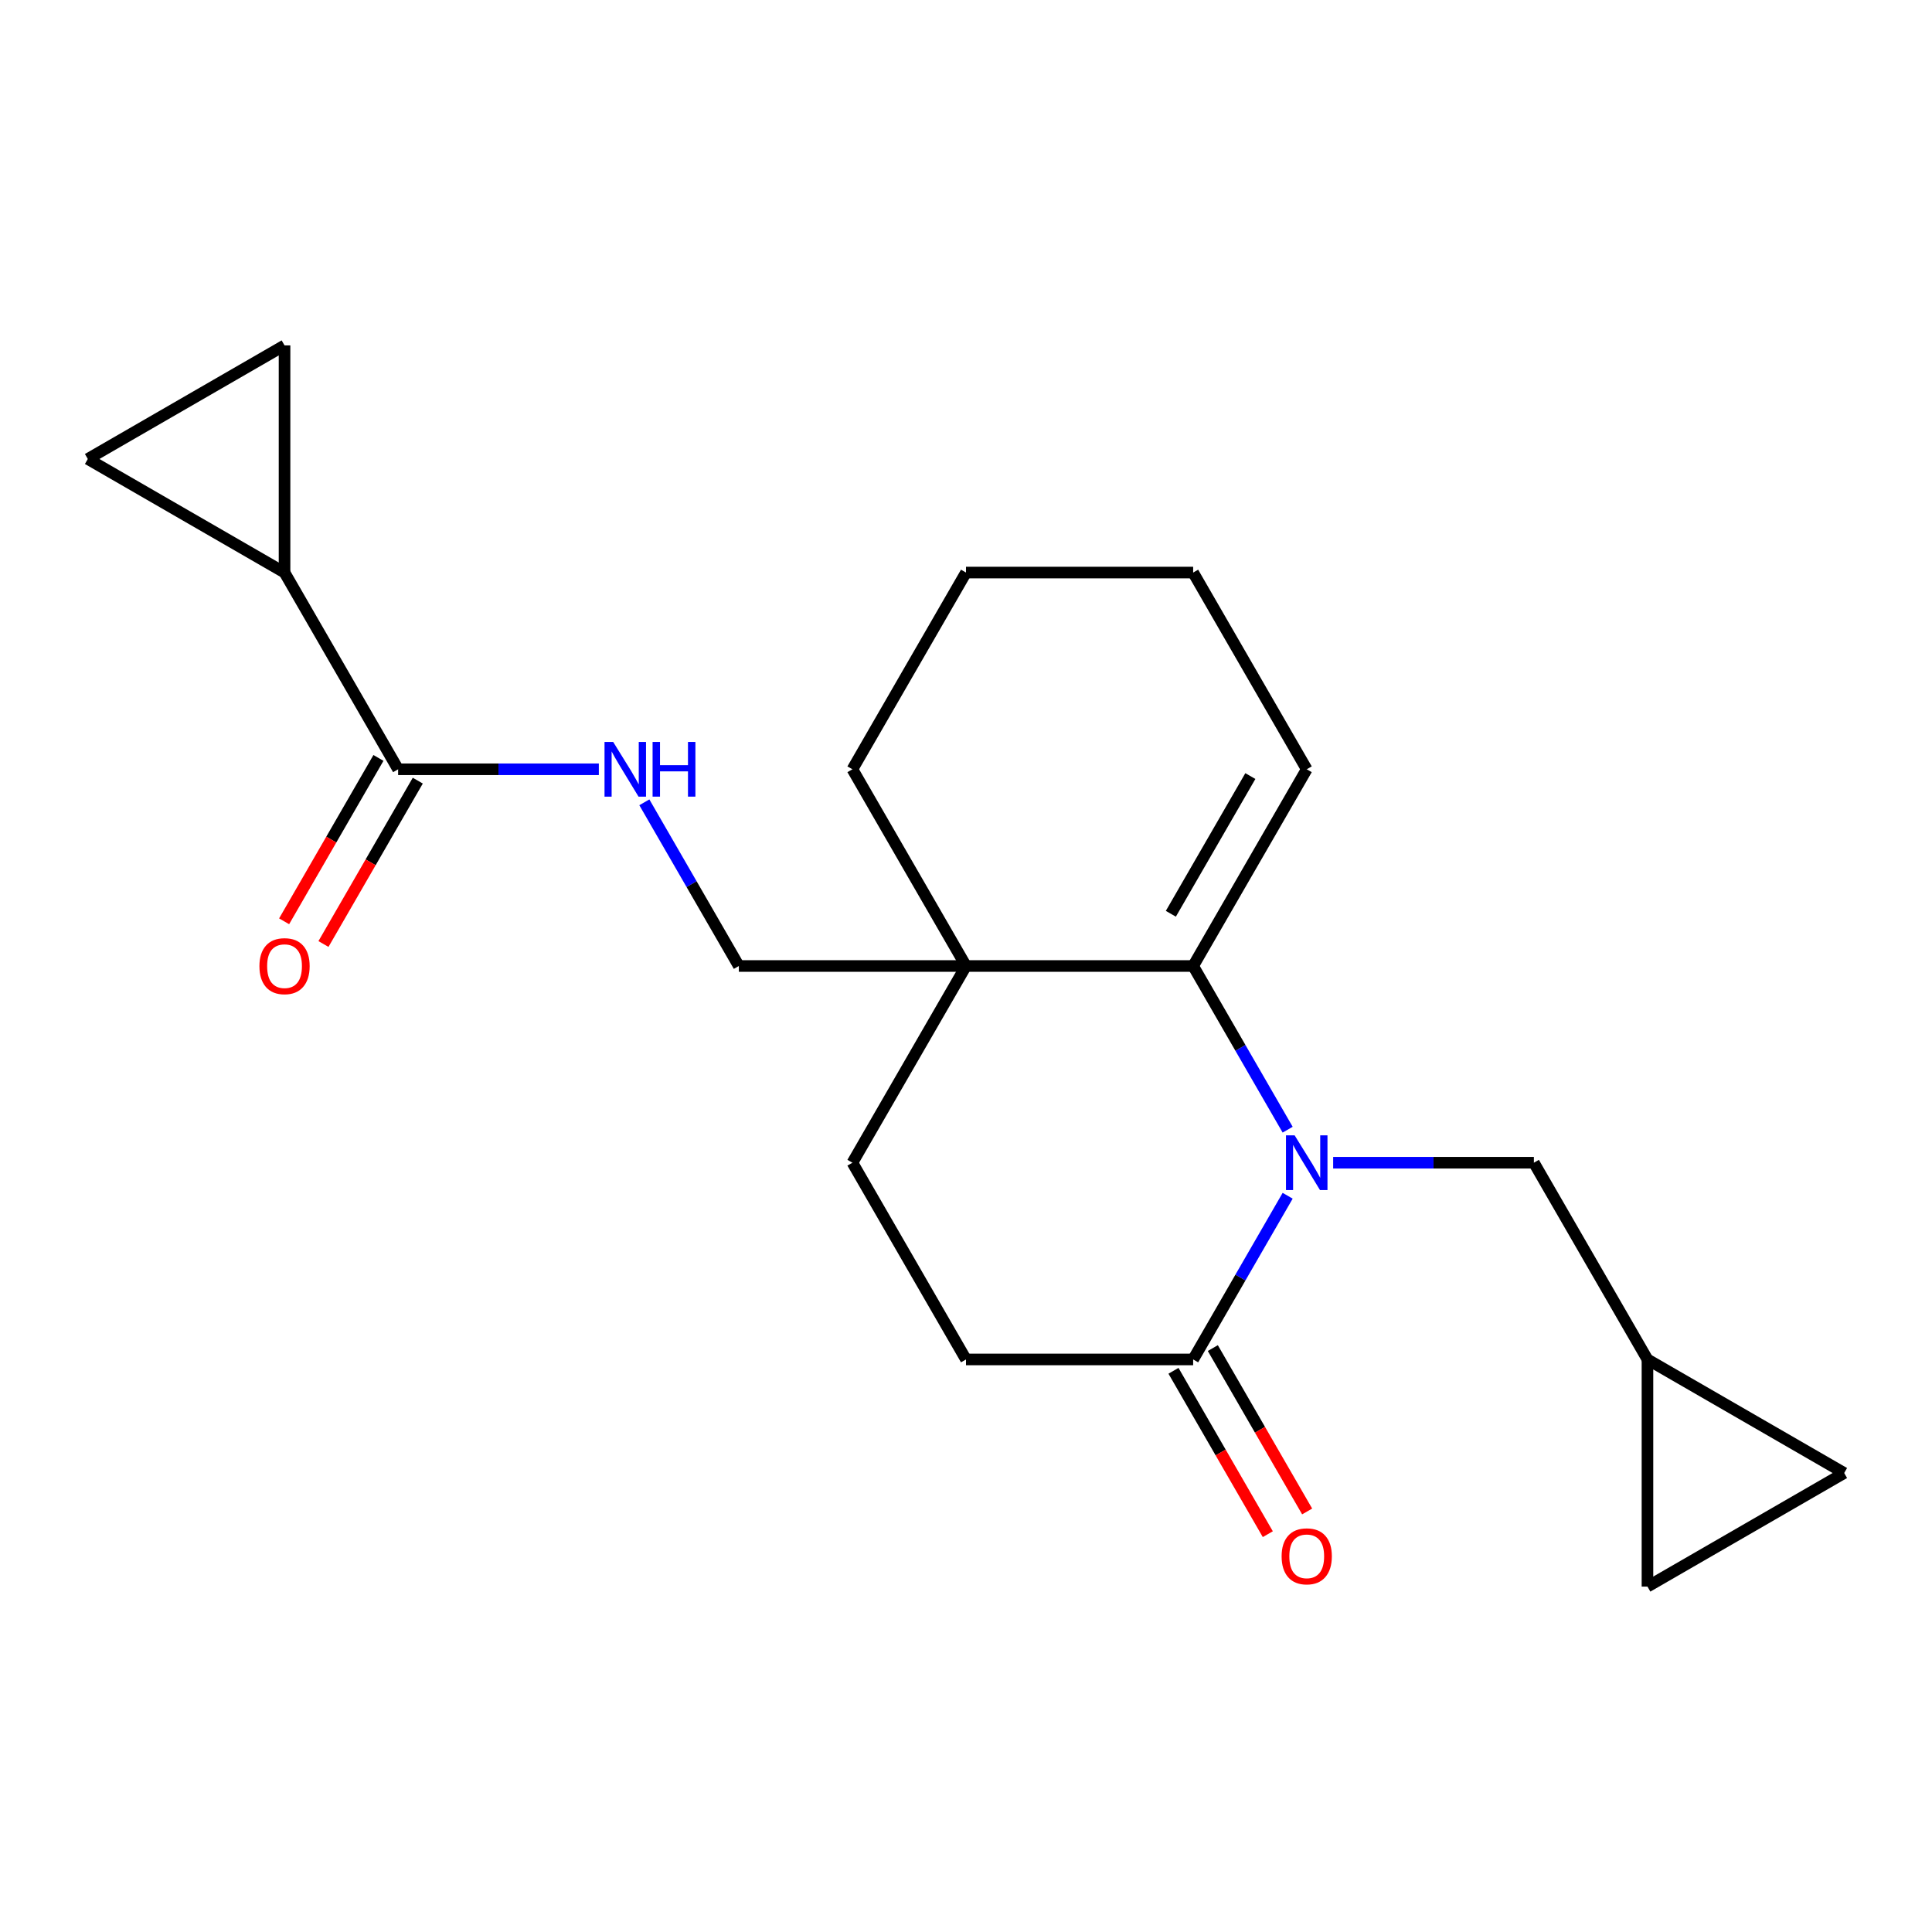 <?xml version='1.0' encoding='iso-8859-1'?>
<svg version='1.1' baseProfile='full'
              xmlns='http://www.w3.org/2000/svg'
                      xmlns:rdkit='http://www.rdkit.org/xml'
                      xmlns:xlink='http://www.w3.org/1999/xlink'
                  xml:space='preserve'
width='1000px' height='1000px' viewBox='0 0 1000 1000'>
<!-- END OF HEADER -->
<rect style='opacity:1.0;fill:#FFFFFF;stroke:none' width='1000' height='1000' x='0' y='0'> </rect>
<path class='bond-0' d='M 666.489,584.723 L 642.032,542.362' style='fill:none;fill-rule:evenodd;stroke:#0000FF;stroke-width:6px;stroke-linecap:butt;stroke-linejoin:miter;stroke-opacity:1' />
<path class='bond-0' d='M 642.032,542.362 L 617.574,500' style='fill:none;fill-rule:evenodd;stroke:#000000;stroke-width:6px;stroke-linecap:butt;stroke-linejoin:miter;stroke-opacity:1' />
<path class='bond-1' d='M 666.489,618.922 L 642.032,661.283' style='fill:none;fill-rule:evenodd;stroke:#0000FF;stroke-width:6px;stroke-linecap:butt;stroke-linejoin:miter;stroke-opacity:1' />
<path class='bond-1' d='M 642.032,661.283 L 617.574,703.645' style='fill:none;fill-rule:evenodd;stroke:#000000;stroke-width:6px;stroke-linecap:butt;stroke-linejoin:miter;stroke-opacity:1' />
<path class='bond-2' d='M 690.041,601.822 L 741.988,601.822' style='fill:none;fill-rule:evenodd;stroke:#0000FF;stroke-width:6px;stroke-linecap:butt;stroke-linejoin:miter;stroke-opacity:1' />
<path class='bond-2' d='M 741.988,601.822 L 793.936,601.822' style='fill:none;fill-rule:evenodd;stroke:#000000;stroke-width:6px;stroke-linecap:butt;stroke-linejoin:miter;stroke-opacity:1' />
<path class='bond-3' d='M 617.574,500 L 500,500' style='fill:none;fill-rule:evenodd;stroke:#000000;stroke-width:6px;stroke-linecap:butt;stroke-linejoin:miter;stroke-opacity:1' />
<path class='bond-4' d='M 617.574,500 L 676.362,398.178' style='fill:none;fill-rule:evenodd;stroke:#000000;stroke-width:6px;stroke-linecap:butt;stroke-linejoin:miter;stroke-opacity:1' />
<path class='bond-4' d='M 606.028,472.969 L 647.179,401.694' style='fill:none;fill-rule:evenodd;stroke:#000000;stroke-width:6px;stroke-linecap:butt;stroke-linejoin:miter;stroke-opacity:1' />
<path class='bond-5' d='M 500,500 L 382.426,500' style='fill:none;fill-rule:evenodd;stroke:#000000;stroke-width:6px;stroke-linecap:butt;stroke-linejoin:miter;stroke-opacity:1' />
<path class='bond-6' d='M 500,500 L 441.213,398.178' style='fill:none;fill-rule:evenodd;stroke:#000000;stroke-width:6px;stroke-linecap:butt;stroke-linejoin:miter;stroke-opacity:1' />
<path class='bond-7' d='M 500,500 L 441.213,601.822' style='fill:none;fill-rule:evenodd;stroke:#000000;stroke-width:6px;stroke-linecap:butt;stroke-linejoin:miter;stroke-opacity:1' />
<path class='bond-8' d='M 617.574,703.645 L 500,703.645' style='fill:none;fill-rule:evenodd;stroke:#000000;stroke-width:6px;stroke-linecap:butt;stroke-linejoin:miter;stroke-opacity:1' />
<path class='bond-9' d='M 607.392,709.523 L 631.803,751.805' style='fill:none;fill-rule:evenodd;stroke:#000000;stroke-width:6px;stroke-linecap:butt;stroke-linejoin:miter;stroke-opacity:1' />
<path class='bond-9' d='M 631.803,751.805 L 656.215,794.087' style='fill:none;fill-rule:evenodd;stroke:#FF0000;stroke-width:6px;stroke-linecap:butt;stroke-linejoin:miter;stroke-opacity:1' />
<path class='bond-9' d='M 627.757,697.766 L 652.168,740.048' style='fill:none;fill-rule:evenodd;stroke:#000000;stroke-width:6px;stroke-linecap:butt;stroke-linejoin:miter;stroke-opacity:1' />
<path class='bond-9' d='M 652.168,740.048 L 676.579,782.329' style='fill:none;fill-rule:evenodd;stroke:#FF0000;stroke-width:6px;stroke-linecap:butt;stroke-linejoin:miter;stroke-opacity:1' />
<path class='bond-10' d='M 147.277,296.355 L 206.064,398.178' style='fill:none;fill-rule:evenodd;stroke:#000000;stroke-width:6px;stroke-linecap:butt;stroke-linejoin:miter;stroke-opacity:1' />
<path class='bond-11' d='M 147.277,296.355 L 45.455,237.568' style='fill:none;fill-rule:evenodd;stroke:#000000;stroke-width:6px;stroke-linecap:butt;stroke-linejoin:miter;stroke-opacity:1' />
<path class='bond-12' d='M 147.277,296.355 L 147.277,178.781' style='fill:none;fill-rule:evenodd;stroke:#000000;stroke-width:6px;stroke-linecap:butt;stroke-linejoin:miter;stroke-opacity:1' />
<path class='bond-13' d='M 206.064,398.178 L 258.012,398.178' style='fill:none;fill-rule:evenodd;stroke:#000000;stroke-width:6px;stroke-linecap:butt;stroke-linejoin:miter;stroke-opacity:1' />
<path class='bond-13' d='M 258.012,398.178 L 309.959,398.178' style='fill:none;fill-rule:evenodd;stroke:#0000FF;stroke-width:6px;stroke-linecap:butt;stroke-linejoin:miter;stroke-opacity:1' />
<path class='bond-14' d='M 195.882,392.299 L 171.471,434.58' style='fill:none;fill-rule:evenodd;stroke:#000000;stroke-width:6px;stroke-linecap:butt;stroke-linejoin:miter;stroke-opacity:1' />
<path class='bond-14' d='M 171.471,434.58 L 147.059,476.862' style='fill:none;fill-rule:evenodd;stroke:#FF0000;stroke-width:6px;stroke-linecap:butt;stroke-linejoin:miter;stroke-opacity:1' />
<path class='bond-14' d='M 216.246,404.056 L 191.835,446.338' style='fill:none;fill-rule:evenodd;stroke:#000000;stroke-width:6px;stroke-linecap:butt;stroke-linejoin:miter;stroke-opacity:1' />
<path class='bond-14' d='M 191.835,446.338 L 167.424,488.619' style='fill:none;fill-rule:evenodd;stroke:#FF0000;stroke-width:6px;stroke-linecap:butt;stroke-linejoin:miter;stroke-opacity:1' />
<path class='bond-15' d='M 45.455,237.568 L 147.277,178.781' style='fill:none;fill-rule:evenodd;stroke:#000000;stroke-width:6px;stroke-linecap:butt;stroke-linejoin:miter;stroke-opacity:1' />
<path class='bond-16' d='M 793.936,601.822 L 852.723,703.645' style='fill:none;fill-rule:evenodd;stroke:#000000;stroke-width:6px;stroke-linecap:butt;stroke-linejoin:miter;stroke-opacity:1' />
<path class='bond-17' d='M 333.511,415.277 L 357.968,457.638' style='fill:none;fill-rule:evenodd;stroke:#0000FF;stroke-width:6px;stroke-linecap:butt;stroke-linejoin:miter;stroke-opacity:1' />
<path class='bond-17' d='M 357.968,457.638 L 382.426,500' style='fill:none;fill-rule:evenodd;stroke:#000000;stroke-width:6px;stroke-linecap:butt;stroke-linejoin:miter;stroke-opacity:1' />
<path class='bond-18' d='M 852.723,703.645 L 954.545,762.432' style='fill:none;fill-rule:evenodd;stroke:#000000;stroke-width:6px;stroke-linecap:butt;stroke-linejoin:miter;stroke-opacity:1' />
<path class='bond-19' d='M 852.723,703.645 L 852.723,821.219' style='fill:none;fill-rule:evenodd;stroke:#000000;stroke-width:6px;stroke-linecap:butt;stroke-linejoin:miter;stroke-opacity:1' />
<path class='bond-20' d='M 954.545,762.432 L 852.723,821.219' style='fill:none;fill-rule:evenodd;stroke:#000000;stroke-width:6px;stroke-linecap:butt;stroke-linejoin:miter;stroke-opacity:1' />
<path class='bond-21' d='M 441.213,601.822 L 500,703.645' style='fill:none;fill-rule:evenodd;stroke:#000000;stroke-width:6px;stroke-linecap:butt;stroke-linejoin:miter;stroke-opacity:1' />
<path class='bond-22' d='M 676.362,398.178 L 617.574,296.355' style='fill:none;fill-rule:evenodd;stroke:#000000;stroke-width:6px;stroke-linecap:butt;stroke-linejoin:miter;stroke-opacity:1' />
<path class='bond-23' d='M 441.213,398.178 L 500,296.355' style='fill:none;fill-rule:evenodd;stroke:#000000;stroke-width:6px;stroke-linecap:butt;stroke-linejoin:miter;stroke-opacity:1' />
<path class='bond-24' d='M 617.574,296.355 L 500,296.355' style='fill:none;fill-rule:evenodd;stroke:#000000;stroke-width:6px;stroke-linecap:butt;stroke-linejoin:miter;stroke-opacity:1' />
<path  class='atom-0' d='M 670.102 587.662
L 679.382 602.662
Q 680.302 604.142, 681.782 606.822
Q 683.262 609.502, 683.342 609.662
L 683.342 587.662
L 687.102 587.662
L 687.102 615.982
L 683.222 615.982
L 673.262 599.582
Q 672.102 597.662, 670.862 595.462
Q 669.662 593.262, 669.302 592.582
L 669.302 615.982
L 665.622 615.982
L 665.622 587.662
L 670.102 587.662
' fill='#0000FF'/>
<path  class='atom-9' d='M 317.378 384.018
L 326.658 399.018
Q 327.578 400.498, 329.058 403.178
Q 330.538 405.858, 330.618 406.018
L 330.618 384.018
L 334.378 384.018
L 334.378 412.338
L 330.498 412.338
L 320.538 395.938
Q 319.378 394.018, 318.138 391.818
Q 316.938 389.618, 316.578 388.938
L 316.578 412.338
L 312.898 412.338
L 312.898 384.018
L 317.378 384.018
' fill='#0000FF'/>
<path  class='atom-9' d='M 337.778 384.018
L 341.618 384.018
L 341.618 396.058
L 356.098 396.058
L 356.098 384.018
L 359.938 384.018
L 359.938 412.338
L 356.098 412.338
L 356.098 399.258
L 341.618 399.258
L 341.618 412.338
L 337.778 412.338
L 337.778 384.018
' fill='#0000FF'/>
<path  class='atom-17' d='M 663.362 805.547
Q 663.362 798.747, 666.722 794.947
Q 670.082 791.147, 676.362 791.147
Q 682.642 791.147, 686.002 794.947
Q 689.362 798.747, 689.362 805.547
Q 689.362 812.427, 685.962 816.347
Q 682.562 820.227, 676.362 820.227
Q 670.122 820.227, 666.722 816.347
Q 663.362 812.467, 663.362 805.547
M 676.362 817.027
Q 680.682 817.027, 683.002 814.147
Q 685.362 811.227, 685.362 805.547
Q 685.362 799.987, 683.002 797.187
Q 680.682 794.347, 676.362 794.347
Q 672.042 794.347, 669.682 797.147
Q 667.362 799.947, 667.362 805.547
Q 667.362 811.267, 669.682 814.147
Q 672.042 817.027, 676.362 817.027
' fill='#FF0000'/>
<path  class='atom-18' d='M 134.277 500.08
Q 134.277 493.28, 137.637 489.48
Q 140.997 485.68, 147.277 485.68
Q 153.557 485.68, 156.917 489.48
Q 160.277 493.28, 160.277 500.08
Q 160.277 506.96, 156.877 510.88
Q 153.477 514.76, 147.277 514.76
Q 141.037 514.76, 137.637 510.88
Q 134.277 507, 134.277 500.08
M 147.277 511.56
Q 151.597 511.56, 153.917 508.68
Q 156.277 505.76, 156.277 500.08
Q 156.277 494.52, 153.917 491.72
Q 151.597 488.88, 147.277 488.88
Q 142.957 488.88, 140.597 491.68
Q 138.277 494.48, 138.277 500.08
Q 138.277 505.8, 140.597 508.68
Q 142.957 511.56, 147.277 511.56
' fill='#FF0000'/>
</svg>
